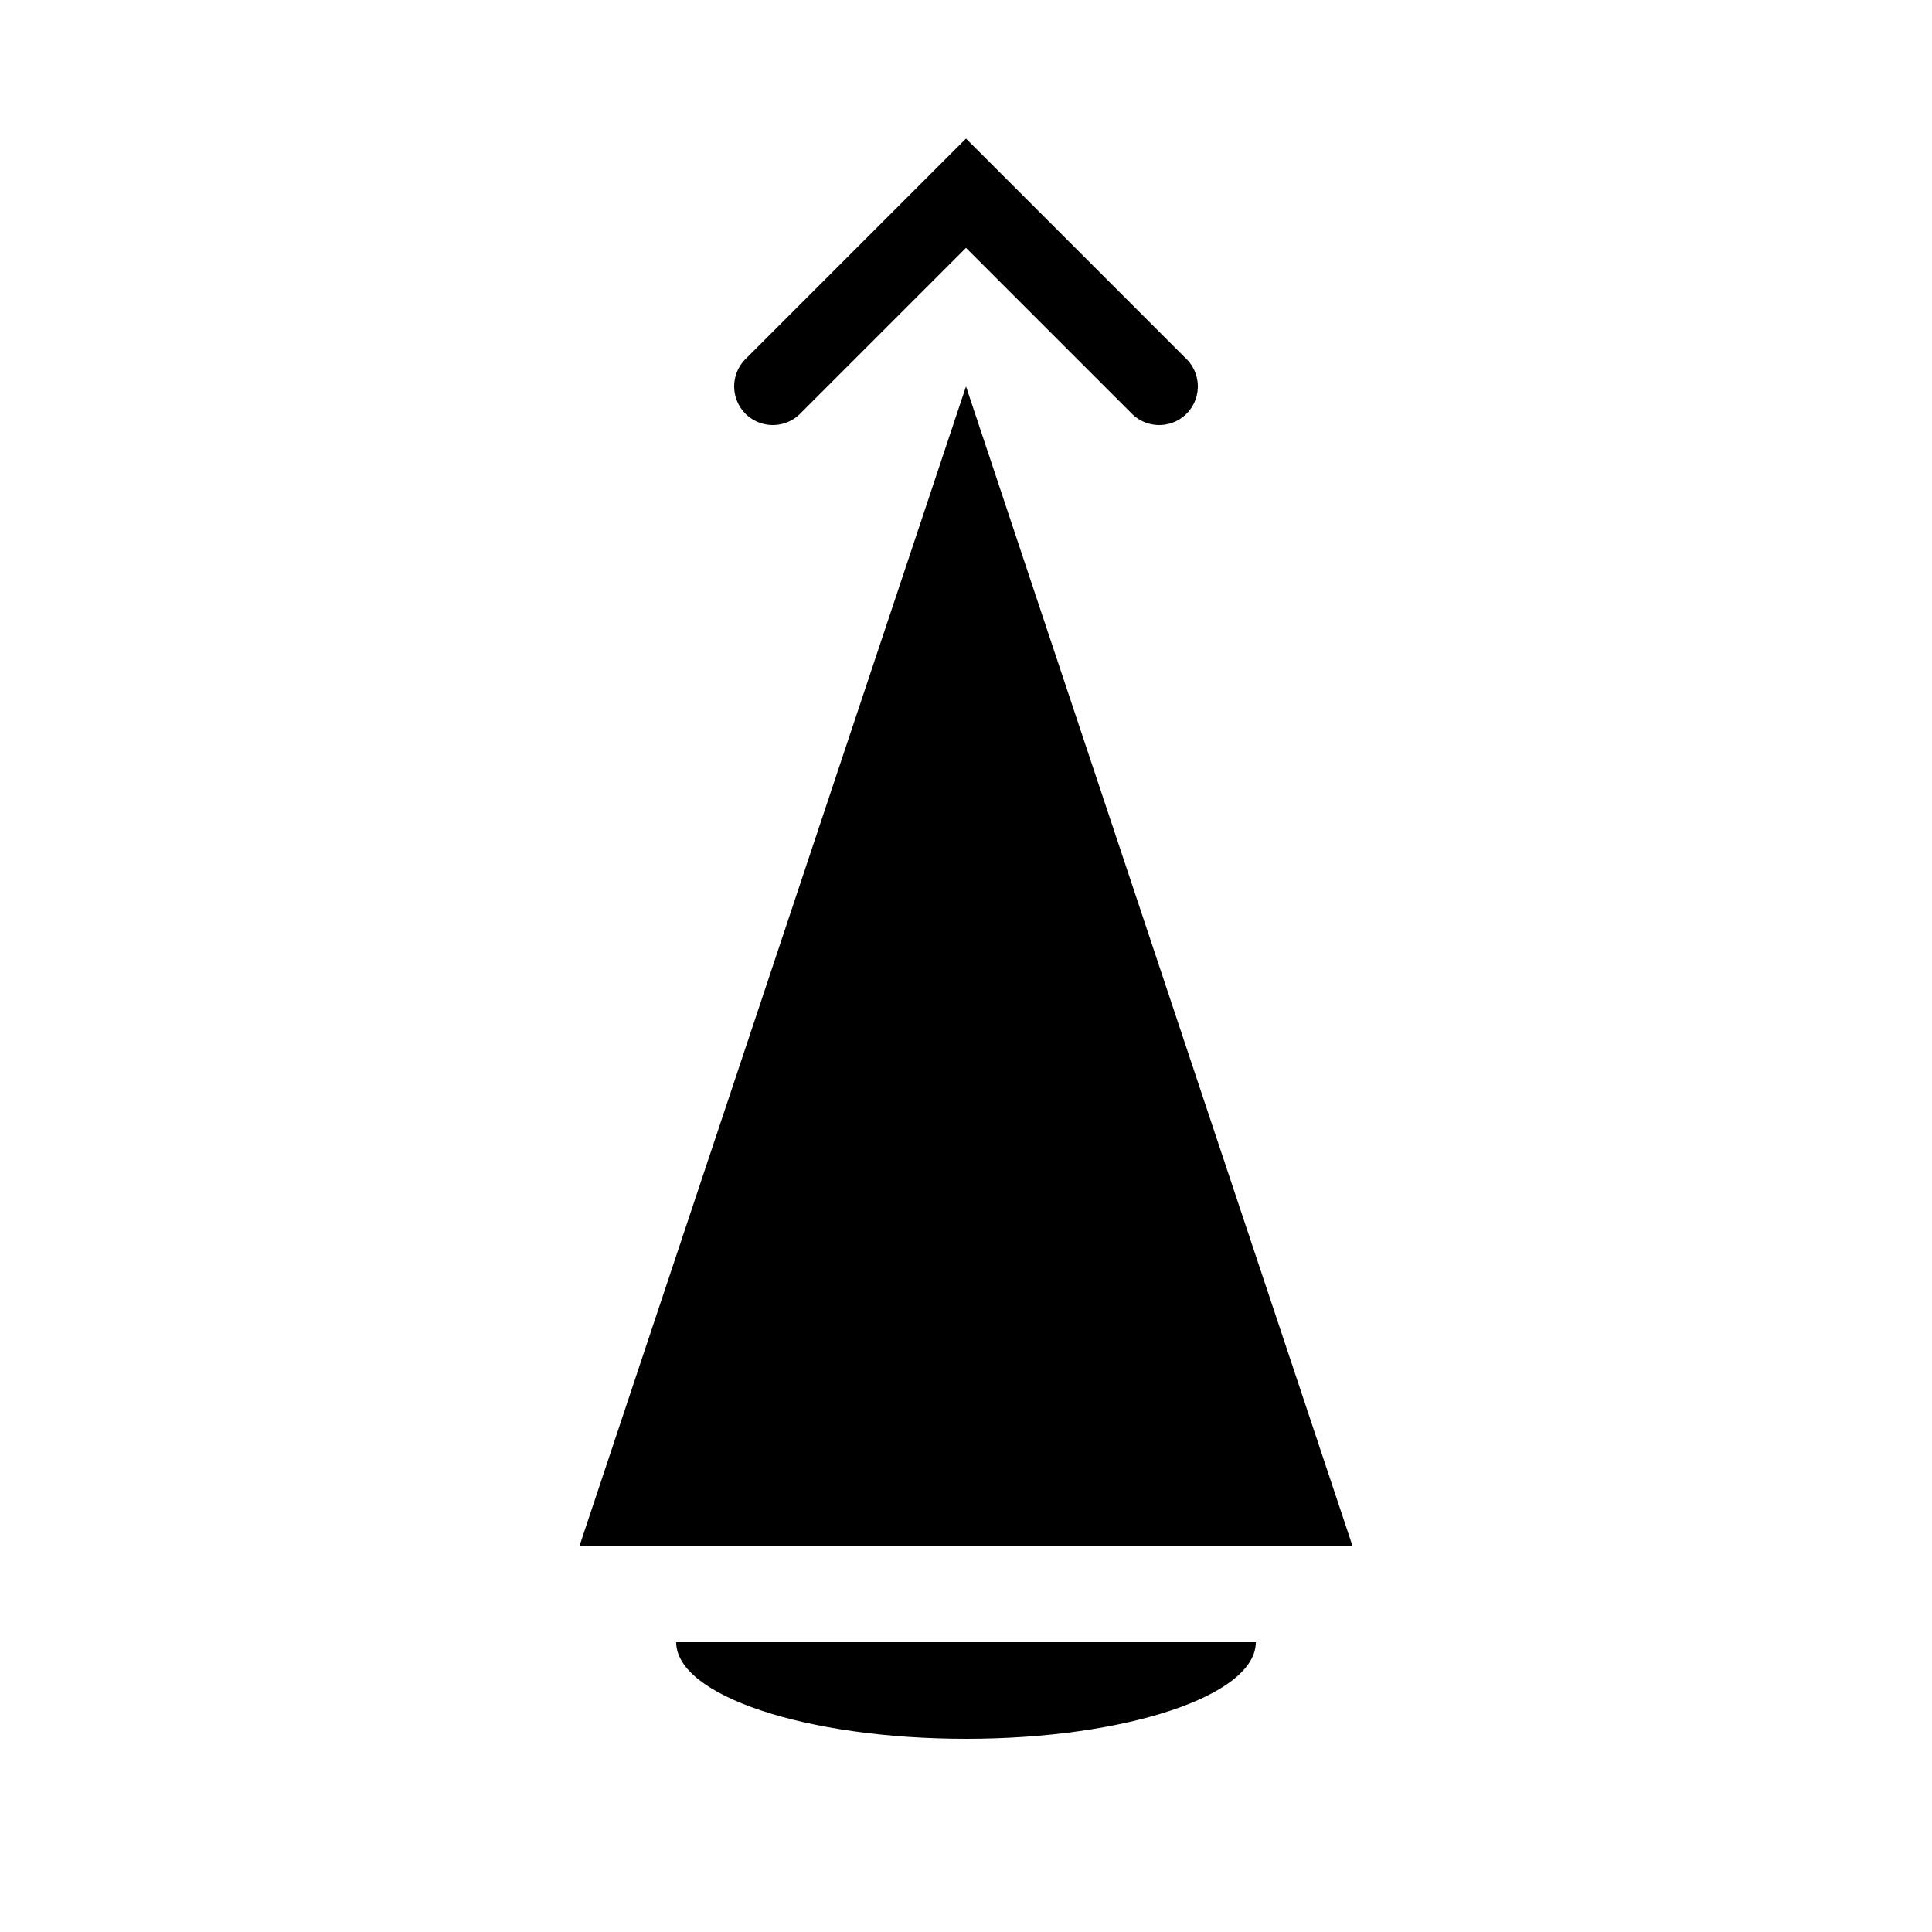 <svg xmlns="http://www.w3.org/2000/svg" viewBox="0 0 100 100" width="100" height="100">
  <path d="M30 80l20-60 20 60H30z" fill="#000"/>
  <path d="M35 85c0 2.76 6.72 5 15 5s15-2.24 15-5" fill="#000"/>
  <path d="M40 20l10-10 10 10" fill="none" stroke="#000" stroke-width="4" stroke-linecap="round"/>
</svg>